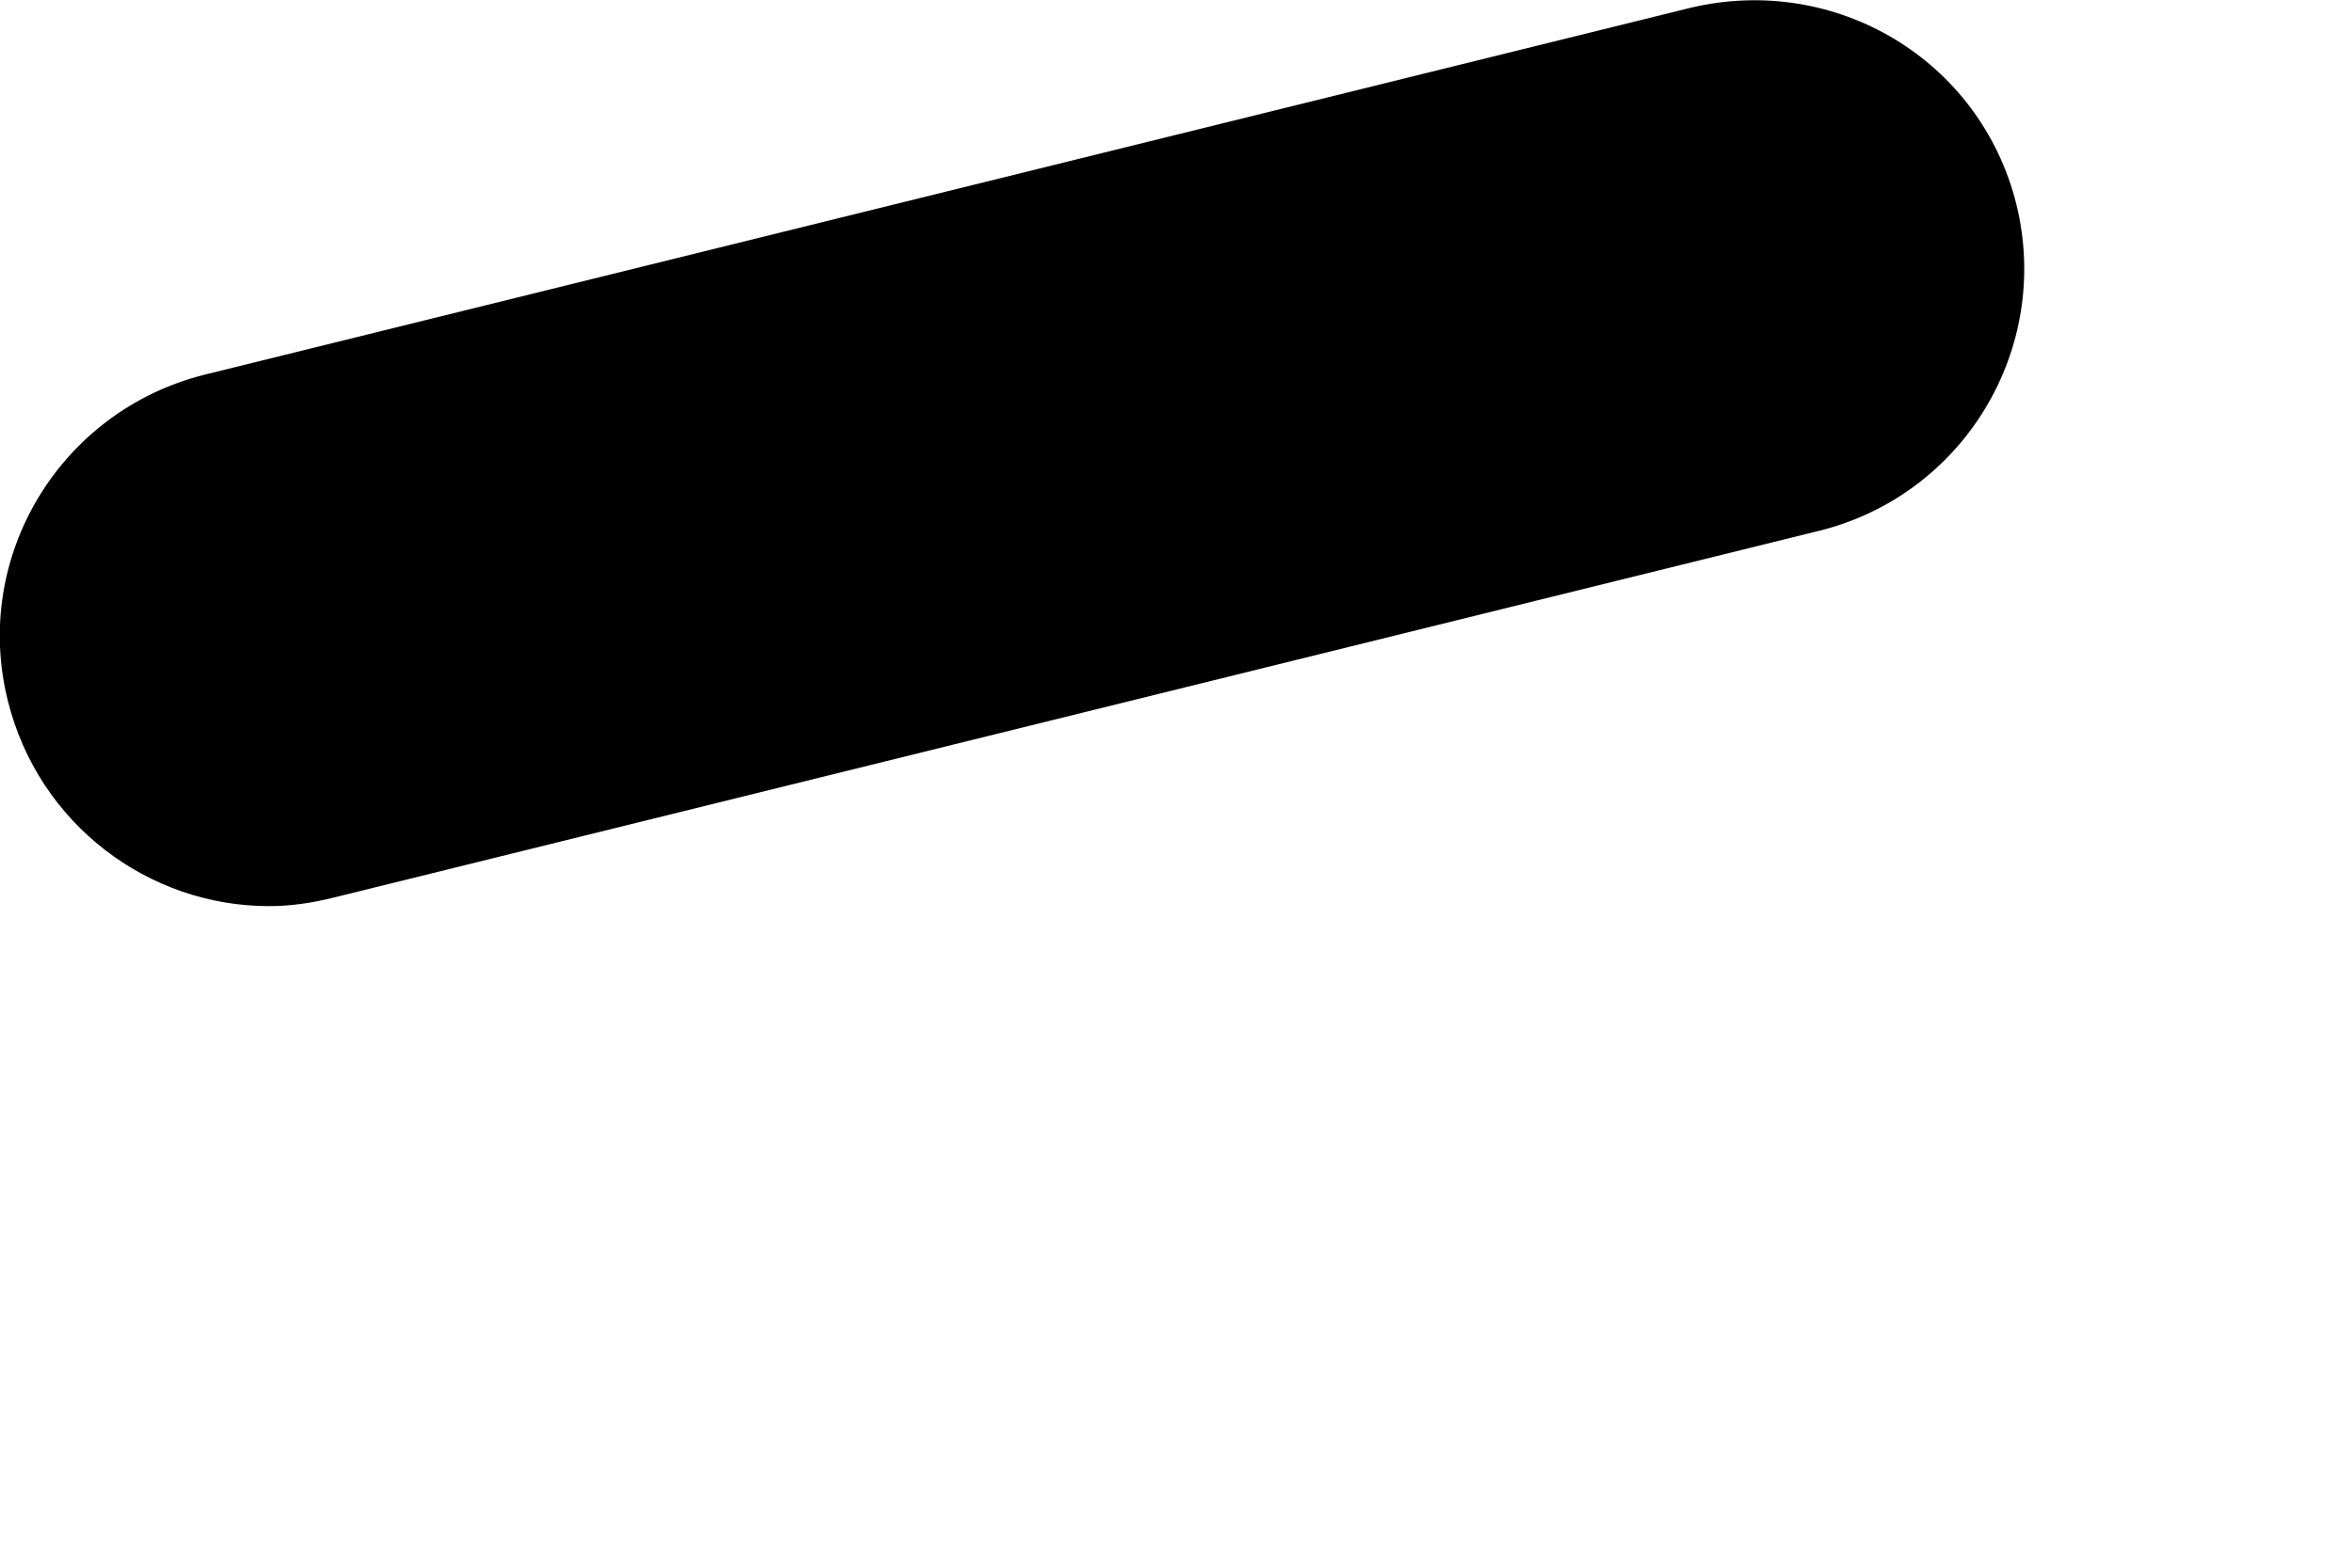 <?xml version="1.0" encoding="utf-8"?>
<svg xmlns="http://www.w3.org/2000/svg" fill="none" height="100%" overflow="visible" preserveAspectRatio="none" style="display: block;" viewBox="0 0 3 2" width="100%">
<path d="M0.343 1.156C0.189 1.156 0.049 1.051 0.01 0.894C-0.036 0.71 0.077 0.524 0.261 0.478L2.156 0.01C2.341 -0.034 2.526 0.076 2.572 0.261C2.617 0.445 2.505 0.631 2.321 0.677L0.426 1.145C0.398 1.152 0.371 1.156 0.343 1.156Z" fill="black" id="Vector"/>
</svg>